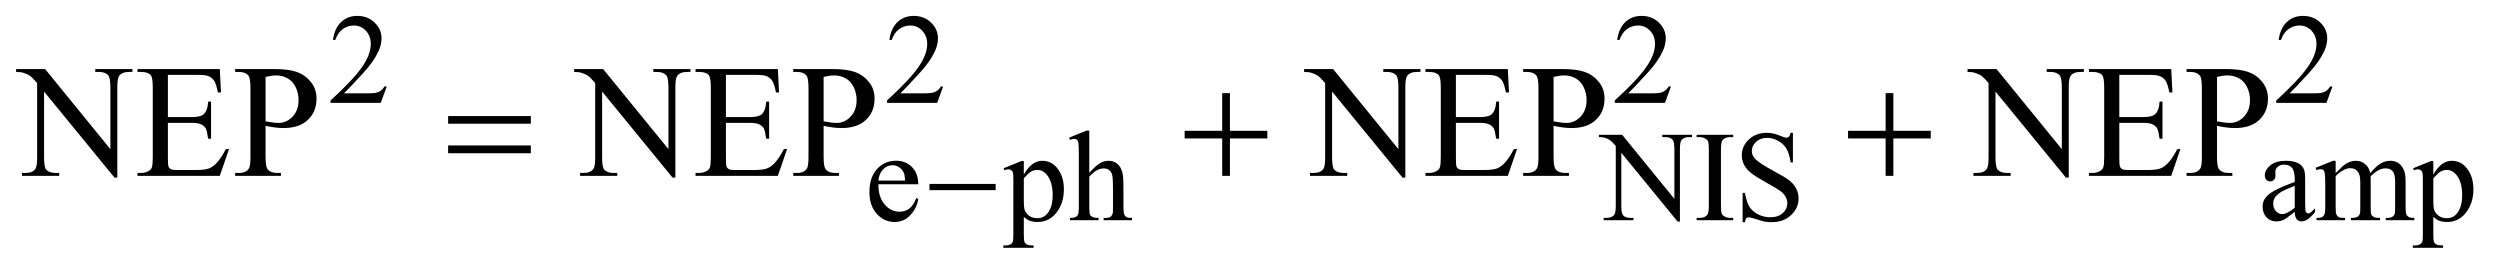 <?xml version="1.0" encoding="UTF-8"?>
<!DOCTYPE svg PUBLIC '-//W3C//DTD SVG 1.0//EN'
          'http://www.w3.org/TR/2001/REC-SVG-20010904/DTD/svg10.dtd'>
<svg stroke-dasharray="none" shape-rendering="auto" xmlns="http://www.w3.org/2000/svg" font-family="'Dialog'" text-rendering="auto" width="243" fill-opacity="1" color-interpolation="auto" color-rendering="auto" preserveAspectRatio="xMidYMid meet" font-size="12px" viewBox="0 0 243 26" fill="black" xmlns:xlink="http://www.w3.org/1999/xlink" stroke="black" image-rendering="auto" stroke-miterlimit="10" stroke-linecap="square" stroke-linejoin="miter" font-style="normal" stroke-width="1" height="26" stroke-dashoffset="0" font-weight="normal" stroke-opacity="1"
><!--Generated by the Batik Graphics2D SVG Generator--><defs id="genericDefs"
  /><g
  ><defs id="defs1"
    ><clipPath clipPathUnits="userSpaceOnUse" id="clipPath1"
      ><path d="M1.021 2.089 L155.105 2.089 L155.105 18.433 L1.021 18.433 L1.021 2.089 Z"
      /></clipPath
      ><clipPath clipPathUnits="userSpaceOnUse" id="clipPath2"
      ><path d="M32.73 66.949 L32.73 590.801 L4971.302 590.801 L4971.302 66.949 Z"
      /></clipPath
    ></defs
    ><g transform="scale(1.576,1.576) translate(-1.021,-2.089) matrix(0.031,0,0,0.031,0,0)"
    ><path d="M802.375 239.375 L790.5 272 L690.5 272 L690.5 267.375 Q734.625 227.125 752.625 201.625 Q770.625 176.125 770.625 155 Q770.625 138.875 760.75 128.5 Q750.875 118.125 737.125 118.125 Q724.625 118.125 714.688 125.438 Q704.75 132.75 700 146.875 L695.375 146.875 Q698.5 123.75 711.438 111.375 Q724.375 99 743.75 99 Q764.375 99 778.188 112.25 Q792 125.5 792 143.5 Q792 156.375 786 169.25 Q776.75 189.5 756 212.125 Q724.875 246.125 717.125 253.125 L761.375 253.125 Q774.875 253.125 780.312 252.125 Q785.75 251.125 790.125 248.062 Q794.5 245 797.75 239.375 L802.375 239.375 ZM1909.375 239.375 L1897.5 272 L1797.5 272 L1797.5 267.375 Q1841.625 227.125 1859.625 201.625 Q1877.625 176.125 1877.625 155 Q1877.625 138.875 1867.75 128.5 Q1857.875 118.125 1844.125 118.125 Q1831.625 118.125 1821.688 125.438 Q1811.75 132.75 1807 146.875 L1802.375 146.875 Q1805.5 123.75 1818.438 111.375 Q1831.375 99 1850.75 99 Q1871.375 99 1885.188 112.25 Q1899 125.5 1899 143.5 Q1899 156.375 1893 169.25 Q1883.75 189.5 1863 212.125 Q1831.875 246.125 1824.125 253.125 L1868.375 253.125 Q1881.875 253.125 1887.312 252.125 Q1892.75 251.125 1897.125 248.062 Q1901.5 245 1904.75 239.375 L1909.375 239.375 ZM3357.375 239.375 L3345.5 272 L3245.5 272 L3245.5 267.375 Q3289.625 227.125 3307.625 201.625 Q3325.625 176.125 3325.625 155 Q3325.625 138.875 3315.75 128.5 Q3305.875 118.125 3292.125 118.125 Q3279.625 118.125 3269.688 125.438 Q3259.75 132.75 3255 146.875 L3250.375 146.875 Q3253.5 123.75 3266.438 111.375 Q3279.375 99 3298.75 99 Q3319.375 99 3333.188 112.25 Q3347 125.5 3347 143.5 Q3347 156.375 3341 169.25 Q3331.75 189.5 3311 212.125 Q3279.875 246.125 3272.125 253.125 L3316.375 253.125 Q3329.875 253.125 3335.312 252.125 Q3340.75 251.125 3345.125 248.062 Q3349.5 245 3352.75 239.375 L3357.375 239.375 ZM4673.375 239.375 L4661.5 272 L4561.5 272 L4561.5 267.375 Q4605.625 227.125 4623.625 201.625 Q4641.625 176.125 4641.625 155 Q4641.625 138.875 4631.75 128.5 Q4621.875 118.125 4608.125 118.125 Q4595.625 118.125 4585.688 125.438 Q4575.75 132.75 4571 146.875 L4566.375 146.875 Q4569.5 123.75 4582.438 111.375 Q4595.375 99 4614.75 99 Q4635.375 99 4649.188 112.25 Q4663 125.5 4663 143.5 Q4663 156.375 4657 169.25 Q4647.75 189.5 4627 212.125 Q4595.875 246.125 4588.125 253.125 L4632.375 253.125 Q4645.875 253.125 4651.312 252.125 Q4656.75 251.125 4661.125 248.062 Q4665.5 245 4668.75 239.375 L4673.375 239.375 Z" stroke="none" clip-path="url(#clipPath2)"
    /></g
    ><g transform="matrix(0.049,0,0,0.049,-1.609,-3.291)"
    ><path d="M1775.25 432.625 Q1775.125 458.125 1787.625 472.625 Q1800.125 487.125 1817 487.125 Q1828.25 487.125 1836.562 480.938 Q1844.875 474.75 1850.5 459.75 L1854.375 462.25 Q1851.75 479.375 1839.125 493.438 Q1826.5 507.5 1807.5 507.5 Q1786.875 507.5 1772.188 491.438 Q1757.5 475.375 1757.5 448.25 Q1757.5 418.875 1772.562 402.438 Q1787.625 386 1810.375 386 Q1829.625 386 1842 398.688 Q1854.375 411.375 1854.375 432.625 L1775.25 432.625 ZM1775.25 425.375 L1828.25 425.375 Q1827.625 414.375 1825.625 409.875 Q1822.5 402.875 1816.312 398.875 Q1810.125 394.875 1803.375 394.875 Q1793 394.875 1784.812 402.938 Q1776.625 411 1775.25 425.375 ZM2023.75 400.875 L2059 386.625 L2063.75 386.625 L2063.75 413.375 Q2072.625 398.25 2081.562 392.188 Q2090.5 386.125 2100.375 386.125 Q2117.625 386.125 2129.125 399.625 Q2143.25 416.125 2143.25 442.625 Q2143.25 472.25 2126.25 491.625 Q2112.25 507.5 2091 507.5 Q2081.75 507.5 2075 504.875 Q2070 503 2063.75 497.375 L2063.75 532.25 Q2063.75 544 2065.188 547.188 Q2066.625 550.375 2070.188 552.25 Q2073.75 554.125 2083.125 554.125 L2083.125 558.75 L2023.125 558.75 L2023.125 554.125 L2026.25 554.125 Q2033.125 554.25 2038 551.5 Q2040.375 550.125 2041.688 547.062 Q2043 544 2043 531.5 L2043 423.25 Q2043 412.125 2042 409.125 Q2041 406.125 2038.812 404.625 Q2036.625 403.125 2032.875 403.125 Q2029.875 403.125 2025.25 404.875 L2023.75 400.875 ZM2063.75 420.75 L2063.75 463.5 Q2063.75 477.375 2064.875 481.75 Q2066.625 489 2073.438 494.5 Q2080.25 500 2090.625 500 Q2103.125 500 2110.875 490.25 Q2121 477.5 2121 454.375 Q2121 428.125 2109.5 414 Q2101.5 404.25 2090.5 404.25 Q2084.5 404.25 2078.625 407.25 Q2074.125 409.5 2063.75 420.75 ZM2193.625 326.25 L2193.625 410 Q2207.5 394.75 2215.625 390.438 Q2223.75 386.125 2231.875 386.125 Q2241.625 386.125 2248.625 391.5 Q2255.625 396.875 2259 408.375 Q2261.375 416.375 2261.375 437.625 L2261.375 478.125 Q2261.375 489 2263.125 493 Q2264.375 496 2267.375 497.75 Q2270.375 499.5 2278.375 499.5 L2278.375 504 L2222.125 504 L2222.125 499.5 L2224.75 499.5 Q2232.75 499.5 2235.875 497.062 Q2239 494.625 2240.25 489.875 Q2240.625 487.875 2240.625 478.125 L2240.625 437.625 Q2240.625 418.875 2238.688 413 Q2236.75 407.125 2232.5 404.188 Q2228.25 401.25 2222.25 401.25 Q2216.125 401.25 2209.5 404.5 Q2202.875 407.75 2193.625 417.625 L2193.625 478.125 Q2193.625 489.875 2194.938 492.75 Q2196.25 495.625 2199.812 497.562 Q2203.375 499.5 2212.125 499.5 L2212.125 504 L2155.375 504 L2155.375 499.5 Q2163 499.5 2167.375 497.125 Q2169.875 495.875 2171.375 492.375 Q2172.875 488.875 2172.875 478.125 L2172.875 374.5 Q2172.875 354.875 2171.938 350.375 Q2171 345.875 2169.062 344.25 Q2167.125 342.625 2163.875 342.625 Q2161.25 342.625 2155.375 344.625 L2153.625 340.25 L2187.875 326.25 L2193.625 326.25 ZM3204.625 334.5 L3250.625 334.5 L3354.25 461.625 L3354.25 363.875 Q3354.25 348.25 3350.75 344.375 Q3346.125 339.125 3336.125 339.125 L3330.25 339.125 L3330.25 334.5 L3389.25 334.5 L3389.25 339.125 L3383.25 339.125 Q3372.5 339.125 3368 345.625 Q3365.25 349.625 3365.25 363.875 L3365.25 506.75 L3360.75 506.75 L3249 370.25 L3249 474.625 Q3249 490.25 3252.375 494.125 Q3257.125 499.375 3267 499.375 L3273 499.375 L3273 504 L3214 504 L3214 499.375 L3219.875 499.375 Q3230.75 499.375 3235.25 492.875 Q3238 488.875 3238 474.625 L3238 356.75 Q3230.625 348.125 3226.812 345.375 Q3223 342.625 3215.625 340.25 Q3212 339.125 3204.625 339.125 L3204.625 334.5 ZM3471 499.375 L3471 504 L3398.375 504 L3398.375 499.375 L3404.375 499.375 Q3414.875 499.375 3419.625 493.25 Q3422.625 489.25 3422.625 474 L3422.625 364.5 Q3422.625 351.625 3421 347.5 Q3419.75 344.375 3415.875 342.125 Q3410.375 339.125 3404.375 339.125 L3398.375 339.125 L3398.375 334.5 L3471 334.5 L3471 339.125 L3464.875 339.125 Q3454.5 339.125 3449.75 345.25 Q3446.625 349.25 3446.625 364.5 L3446.625 474 Q3446.625 486.875 3448.25 491 Q3449.5 494.125 3453.5 496.375 Q3458.875 499.375 3464.875 499.375 L3471 499.375 ZM3589.375 330.625 L3589.375 389.25 L3584.75 389.25 Q3582.5 372.375 3576.688 362.375 Q3570.875 352.375 3560.125 346.5 Q3549.375 340.625 3537.875 340.625 Q3524.875 340.625 3516.375 348.562 Q3507.875 356.5 3507.875 366.625 Q3507.875 374.375 3513.25 380.75 Q3521 390.125 3550.125 405.75 Q3573.875 418.5 3582.562 425.312 Q3591.25 432.125 3595.938 441.375 Q3600.625 450.625 3600.625 460.75 Q3600.625 480 3585.688 493.938 Q3570.75 507.875 3547.25 507.875 Q3539.875 507.875 3533.375 506.75 Q3529.5 506.125 3517.312 502.188 Q3505.125 498.25 3501.875 498.25 Q3498.75 498.25 3496.938 500.125 Q3495.125 502 3494.25 507.875 L3489.625 507.875 L3489.625 449.75 L3494.25 449.75 Q3497.5 468 3503 477.062 Q3508.5 486.125 3519.812 492.125 Q3531.125 498.125 3544.625 498.125 Q3560.25 498.125 3569.312 489.875 Q3578.375 481.625 3578.375 470.375 Q3578.375 464.125 3574.938 457.75 Q3571.5 451.375 3564.25 445.875 Q3559.375 442.125 3537.625 429.938 Q3515.875 417.75 3506.688 410.5 Q3497.5 403.25 3492.75 394.5 Q3488 385.75 3488 375.25 Q3488 357 3502 343.812 Q3516 330.625 3537.625 330.625 Q3551.125 330.625 3566.25 337.25 Q3573.25 340.375 3576.125 340.375 Q3579.375 340.375 3581.438 338.438 Q3583.5 336.5 3584.75 330.625 L3589.375 330.625 ZM4584.875 487.5 Q4567.25 501.125 4562.75 503.25 Q4556 506.375 4548.375 506.375 Q4536.5 506.375 4528.812 498.25 Q4521.125 490.125 4521.125 476.875 Q4521.125 468.5 4524.875 462.375 Q4530 453.875 4542.688 446.375 Q4555.375 438.875 4584.875 428.125 L4584.875 423.625 Q4584.875 406.5 4579.438 400.125 Q4574 393.75 4563.625 393.75 Q4555.75 393.75 4551.125 398 Q4546.375 402.25 4546.375 407.75 L4546.625 415 Q4546.625 420.75 4543.688 423.875 Q4540.75 427 4536 427 Q4531.375 427 4528.438 423.75 Q4525.5 420.5 4525.5 414.875 Q4525.5 404.125 4536.5 395.125 Q4547.5 386.125 4567.375 386.125 Q4582.625 386.125 4592.375 391.25 Q4599.75 395.125 4603.25 403.375 Q4605.5 408.75 4605.5 425.375 L4605.5 464.25 Q4605.5 480.625 4606.125 484.312 Q4606.75 488 4608.188 489.25 Q4609.625 490.5 4611.5 490.5 Q4613.5 490.5 4615 489.625 Q4617.625 488 4625.125 480.5 L4625.125 487.5 Q4611.125 506.25 4598.375 506.25 Q4592.25 506.25 4588.625 502 Q4585 497.75 4584.875 487.5 ZM4584.875 479.375 L4584.875 435.75 Q4566 443.25 4560.5 446.375 Q4550.625 451.875 4546.375 457.875 Q4542.125 463.875 4542.125 471 Q4542.125 480 4547.5 485.938 Q4552.875 491.875 4559.875 491.875 Q4569.375 491.875 4584.875 479.375 ZM4666 410.5 Q4678.5 398 4680.75 396.125 Q4686.375 391.375 4692.875 388.75 Q4699.375 386.125 4705.75 386.125 Q4716.5 386.125 4724.25 392.375 Q4732 398.625 4734.625 410.5 Q4747.5 395.5 4756.375 390.812 Q4765.25 386.125 4774.625 386.125 Q4783.75 386.125 4790.812 390.812 Q4797.875 395.5 4802 406.125 Q4804.75 413.375 4804.75 428.875 L4804.75 478.125 Q4804.75 488.875 4806.375 492.875 Q4807.625 495.625 4811 497.562 Q4814.375 499.5 4822 499.5 L4822 504 L4765.5 504 L4765.5 499.5 L4767.875 499.5 Q4775.25 499.5 4779.375 496.625 Q4782.25 494.625 4783.5 490.25 Q4784 488.125 4784 478.125 L4784 428.875 Q4784 414.875 4780.625 409.125 Q4775.75 401.125 4765 401.125 Q4758.375 401.125 4751.688 404.438 Q4745 407.75 4735.5 416.75 L4735.25 418.125 L4735.5 423.5 L4735.5 478.125 Q4735.5 489.875 4736.812 492.75 Q4738.125 495.625 4741.75 497.562 Q4745.375 499.5 4754.125 499.5 L4754.125 504 L4696.25 504 L4696.25 499.5 Q4705.75 499.5 4709.312 497.25 Q4712.875 495 4714.25 490.5 Q4714.875 488.375 4714.875 478.125 L4714.875 428.875 Q4714.875 414.875 4710.75 408.75 Q4705.25 400.75 4695.375 400.75 Q4688.625 400.75 4682 404.375 Q4671.625 409.875 4666 416.75 L4666 478.125 Q4666 489.375 4667.562 492.75 Q4669.125 496.125 4672.188 497.812 Q4675.25 499.5 4684.625 499.5 L4684.625 504 L4628 504 L4628 499.5 Q4635.875 499.5 4639 497.812 Q4642.125 496.125 4643.75 492.438 Q4645.375 488.75 4645.375 478.125 L4645.375 434.375 Q4645.375 415.5 4644.25 410 Q4643.375 405.875 4641.5 404.312 Q4639.625 402.75 4636.375 402.75 Q4632.875 402.75 4628 404.625 L4626.125 400.125 L4660.625 386.125 L4666 386.125 L4666 410.5 ZM4819.75 400.875 L4855 386.625 L4859.75 386.625 L4859.75 413.375 Q4868.625 398.25 4877.562 392.188 Q4886.5 386.125 4896.375 386.125 Q4913.625 386.125 4925.125 399.625 Q4939.25 416.125 4939.25 442.625 Q4939.25 472.25 4922.25 491.625 Q4908.25 507.5 4887 507.5 Q4877.75 507.5 4871 504.875 Q4866 503 4859.75 497.375 L4859.75 532.25 Q4859.75 544 4861.188 547.188 Q4862.625 550.375 4866.188 552.25 Q4869.75 554.125 4879.125 554.125 L4879.125 558.75 L4819.125 558.75 L4819.125 554.125 L4822.25 554.125 Q4829.125 554.25 4834 551.5 Q4836.375 550.125 4837.688 547.062 Q4839 544 4839 531.5 L4839 423.25 Q4839 412.125 4838 409.125 Q4837 406.125 4834.812 404.625 Q4832.625 403.125 4828.875 403.125 Q4825.875 403.125 4821.25 404.875 L4819.75 400.875 ZM4859.75 420.75 L4859.75 463.5 Q4859.75 477.375 4860.875 481.75 Q4862.625 489 4869.438 494.5 Q4876.25 500 4886.625 500 Q4899.125 500 4906.875 490.25 Q4917 477.5 4917 454.375 Q4917 428.125 4905.5 414 Q4897.5 404.25 4886.5 404.25 Q4880.5 404.25 4874.625 407.25 Q4870.125 409.5 4859.75 420.75 Z" stroke="none" clip-path="url(#clipPath2)"
    /></g
    ><g transform="matrix(0.049,0,0,0.049,-1.609,-3.291)"
    ><path d="M64.781 204.125 L122.281 204.125 L251.812 363.031 L251.812 240.844 Q251.812 221.312 247.438 216.469 Q241.656 209.906 229.156 209.906 L221.812 209.906 L221.812 204.125 L295.562 204.125 L295.562 209.906 L288.062 209.906 Q274.625 209.906 269 218.031 Q265.562 223.031 265.562 240.844 L265.562 419.438 L259.938 419.438 L120.25 248.812 L120.25 379.281 Q120.25 398.812 124.469 403.656 Q130.406 410.219 142.75 410.219 L150.25 410.219 L150.25 416 L76.5 416 L76.5 410.219 L83.844 410.219 Q97.438 410.219 103.062 402.094 Q106.5 397.094 106.5 379.281 L106.5 231.938 Q97.281 221.156 92.516 217.719 Q87.75 214.281 78.531 211.312 Q74 209.906 64.781 209.906 L64.781 204.125 ZM365.875 215.688 L365.875 299.438 L412.438 299.438 Q430.562 299.438 436.656 293.969 Q444.781 286.781 445.719 268.656 L451.5 268.656 L451.5 342.406 L445.719 342.406 Q443.531 326.938 441.344 322.562 Q438.531 317.094 432.125 313.969 Q425.719 310.844 412.438 310.844 L365.875 310.844 L365.875 380.688 Q365.875 394.75 367.125 397.797 Q368.375 400.844 371.5 402.641 Q374.625 404.438 383.375 404.438 L419.312 404.438 Q437.281 404.438 445.406 401.938 Q453.531 399.438 461.031 392.094 Q470.719 382.406 480.875 362.875 L487.125 362.875 L468.844 416 L305.562 416 L305.562 410.219 L313.062 410.219 Q320.562 410.219 327.281 406.625 Q332.281 404.125 334.078 399.125 Q335.875 394.125 335.875 378.656 L335.875 241 Q335.875 220.844 331.812 216.156 Q326.188 209.906 313.062 209.906 L305.562 209.906 L305.562 204.125 L468.844 204.125 L471.188 250.531 L465.094 250.531 Q461.812 233.812 457.828 227.562 Q453.844 221.312 446.031 218.031 Q439.781 215.688 424 215.688 L365.875 215.688 ZM559.625 316.781 L559.625 378.5 Q559.625 398.5 564 403.344 Q569.938 410.219 581.969 410.219 L590.094 410.219 L590.094 416 L499.312 416 L499.312 410.219 L507.281 410.219 Q520.719 410.219 526.5 401.469 Q529.625 396.625 529.625 378.5 L529.625 241.625 Q529.625 221.625 525.406 216.781 Q519.312 209.906 507.281 209.906 L499.312 209.906 L499.312 204.125 L576.969 204.125 Q605.406 204.125 621.812 209.984 Q638.219 215.844 649.469 229.75 Q660.719 243.656 660.719 262.719 Q660.719 288.656 643.609 304.906 Q626.5 321.156 595.25 321.156 Q587.594 321.156 578.688 320.062 Q569.781 318.969 559.625 316.781 ZM559.625 307.875 Q567.906 309.438 574.312 310.219 Q580.719 311 585.25 311 Q601.5 311 613.297 298.422 Q625.094 285.844 625.094 265.844 Q625.094 252.094 619.469 240.297 Q613.844 228.5 603.531 222.641 Q593.219 216.781 580.094 216.781 Q572.125 216.781 559.625 219.75 L559.625 307.875 ZM1171.781 204.125 L1229.281 204.125 L1358.812 363.031 L1358.812 240.844 Q1358.812 221.312 1354.438 216.469 Q1348.656 209.906 1336.156 209.906 L1328.812 209.906 L1328.812 204.125 L1402.562 204.125 L1402.562 209.906 L1395.062 209.906 Q1381.625 209.906 1376 218.031 Q1372.562 223.031 1372.562 240.844 L1372.562 419.438 L1366.938 419.438 L1227.25 248.812 L1227.25 379.281 Q1227.25 398.812 1231.469 403.656 Q1237.406 410.219 1249.75 410.219 L1257.25 410.219 L1257.25 416 L1183.5 416 L1183.5 410.219 L1190.844 410.219 Q1204.438 410.219 1210.062 402.094 Q1213.5 397.094 1213.5 379.281 L1213.5 231.938 Q1204.281 221.156 1199.516 217.719 Q1194.75 214.281 1185.531 211.312 Q1181 209.906 1171.781 209.906 L1171.781 204.125 ZM1472.875 215.688 L1472.875 299.438 L1519.438 299.438 Q1537.562 299.438 1543.656 293.969 Q1551.781 286.781 1552.719 268.656 L1558.5 268.656 L1558.5 342.406 L1552.719 342.406 Q1550.531 326.938 1548.344 322.562 Q1545.531 317.094 1539.125 313.969 Q1532.719 310.844 1519.438 310.844 L1472.875 310.844 L1472.875 380.688 Q1472.875 394.75 1474.125 397.797 Q1475.375 400.844 1478.5 402.641 Q1481.625 404.438 1490.375 404.438 L1526.312 404.438 Q1544.281 404.438 1552.406 401.938 Q1560.531 399.438 1568.031 392.094 Q1577.719 382.406 1587.875 362.875 L1594.125 362.875 L1575.844 416 L1412.562 416 L1412.562 410.219 L1420.062 410.219 Q1427.562 410.219 1434.281 406.625 Q1439.281 404.125 1441.078 399.125 Q1442.875 394.125 1442.875 378.656 L1442.875 241 Q1442.875 220.844 1438.812 216.156 Q1433.188 209.906 1420.062 209.906 L1412.562 209.906 L1412.562 204.125 L1575.844 204.125 L1578.188 250.531 L1572.094 250.531 Q1568.812 233.812 1564.828 227.562 Q1560.844 221.312 1553.031 218.031 Q1546.781 215.688 1531 215.688 L1472.875 215.688 ZM1666.625 316.781 L1666.625 378.5 Q1666.625 398.5 1671 403.344 Q1676.938 410.219 1688.969 410.219 L1697.094 410.219 L1697.094 416 L1606.312 416 L1606.312 410.219 L1614.281 410.219 Q1627.719 410.219 1633.5 401.469 Q1636.625 396.625 1636.625 378.5 L1636.625 241.625 Q1636.625 221.625 1632.406 216.781 Q1626.312 209.906 1614.281 209.906 L1606.312 209.906 L1606.312 204.125 L1683.969 204.125 Q1712.406 204.125 1728.812 209.984 Q1745.219 215.844 1756.469 229.75 Q1767.719 243.656 1767.719 262.719 Q1767.719 288.656 1750.609 304.906 Q1733.5 321.156 1702.25 321.156 Q1694.594 321.156 1685.688 320.062 Q1676.781 318.969 1666.625 316.781 ZM1666.625 307.875 Q1674.906 309.438 1681.312 310.219 Q1687.719 311 1692.25 311 Q1708.5 311 1720.297 298.422 Q1732.094 285.844 1732.094 265.844 Q1732.094 252.094 1726.469 240.297 Q1720.844 228.5 1710.531 222.641 Q1700.219 216.781 1687.094 216.781 Q1679.125 216.781 1666.625 219.75 L1666.625 307.875 ZM2619.781 204.125 L2677.281 204.125 L2806.812 363.031 L2806.812 240.844 Q2806.812 221.312 2802.438 216.469 Q2796.656 209.906 2784.156 209.906 L2776.812 209.906 L2776.812 204.125 L2850.562 204.125 L2850.562 209.906 L2843.062 209.906 Q2829.625 209.906 2824 218.031 Q2820.562 223.031 2820.562 240.844 L2820.562 419.438 L2814.938 419.438 L2675.25 248.812 L2675.25 379.281 Q2675.25 398.812 2679.469 403.656 Q2685.406 410.219 2697.75 410.219 L2705.25 410.219 L2705.25 416 L2631.5 416 L2631.5 410.219 L2638.844 410.219 Q2652.438 410.219 2658.062 402.094 Q2661.5 397.094 2661.5 379.281 L2661.5 231.938 Q2652.281 221.156 2647.516 217.719 Q2642.75 214.281 2633.531 211.312 Q2629 209.906 2619.781 209.906 L2619.781 204.125 ZM2920.875 215.688 L2920.875 299.438 L2967.438 299.438 Q2985.562 299.438 2991.656 293.969 Q2999.781 286.781 3000.719 268.656 L3006.5 268.656 L3006.5 342.406 L3000.719 342.406 Q2998.531 326.938 2996.344 322.562 Q2993.531 317.094 2987.125 313.969 Q2980.719 310.844 2967.438 310.844 L2920.875 310.844 L2920.875 380.688 Q2920.875 394.75 2922.125 397.797 Q2923.375 400.844 2926.5 402.641 Q2929.625 404.438 2938.375 404.438 L2974.312 404.438 Q2992.281 404.438 3000.406 401.938 Q3008.531 399.438 3016.031 392.094 Q3025.719 382.406 3035.875 362.875 L3042.125 362.875 L3023.844 416 L2860.562 416 L2860.562 410.219 L2868.062 410.219 Q2875.562 410.219 2882.281 406.625 Q2887.281 404.125 2889.078 399.125 Q2890.875 394.125 2890.875 378.656 L2890.875 241 Q2890.875 220.844 2886.812 216.156 Q2881.188 209.906 2868.062 209.906 L2860.562 209.906 L2860.562 204.125 L3023.844 204.125 L3026.188 250.531 L3020.094 250.531 Q3016.812 233.812 3012.828 227.562 Q3008.844 221.312 3001.031 218.031 Q2994.781 215.688 2979 215.688 L2920.875 215.688 ZM3114.625 316.781 L3114.625 378.5 Q3114.625 398.5 3119 403.344 Q3124.938 410.219 3136.969 410.219 L3145.094 410.219 L3145.094 416 L3054.312 416 L3054.312 410.219 L3062.281 410.219 Q3075.719 410.219 3081.5 401.469 Q3084.625 396.625 3084.625 378.5 L3084.625 241.625 Q3084.625 221.625 3080.406 216.781 Q3074.312 209.906 3062.281 209.906 L3054.312 209.906 L3054.312 204.125 L3131.969 204.125 Q3160.406 204.125 3176.812 209.984 Q3193.219 215.844 3204.469 229.75 Q3215.719 243.656 3215.719 262.719 Q3215.719 288.656 3198.609 304.906 Q3181.5 321.156 3150.25 321.156 Q3142.594 321.156 3133.688 320.062 Q3124.781 318.969 3114.625 316.781 ZM3114.625 307.875 Q3122.906 309.438 3129.312 310.219 Q3135.719 311 3140.25 311 Q3156.5 311 3168.297 298.422 Q3180.094 285.844 3180.094 265.844 Q3180.094 252.094 3174.469 240.297 Q3168.844 228.5 3158.531 222.641 Q3148.219 216.781 3135.094 216.781 Q3127.125 216.781 3114.625 219.75 L3114.625 307.875 ZM3935.781 204.125 L3993.281 204.125 L4122.812 363.031 L4122.812 240.844 Q4122.812 221.312 4118.438 216.469 Q4112.656 209.906 4100.156 209.906 L4092.812 209.906 L4092.812 204.125 L4166.562 204.125 L4166.562 209.906 L4159.062 209.906 Q4145.625 209.906 4140 218.031 Q4136.562 223.031 4136.562 240.844 L4136.562 419.438 L4130.938 419.438 L3991.25 248.812 L3991.25 379.281 Q3991.25 398.812 3995.469 403.656 Q4001.406 410.219 4013.75 410.219 L4021.25 410.219 L4021.25 416 L3947.5 416 L3947.5 410.219 L3954.844 410.219 Q3968.438 410.219 3974.062 402.094 Q3977.5 397.094 3977.5 379.281 L3977.5 231.938 Q3968.281 221.156 3963.516 217.719 Q3958.75 214.281 3949.531 211.312 Q3945 209.906 3935.781 209.906 L3935.781 204.125 ZM4236.875 215.688 L4236.875 299.438 L4283.438 299.438 Q4301.562 299.438 4307.656 293.969 Q4315.781 286.781 4316.719 268.656 L4322.5 268.656 L4322.5 342.406 L4316.719 342.406 Q4314.531 326.938 4312.344 322.562 Q4309.531 317.094 4303.125 313.969 Q4296.719 310.844 4283.438 310.844 L4236.875 310.844 L4236.875 380.688 Q4236.875 394.75 4238.125 397.797 Q4239.375 400.844 4242.5 402.641 Q4245.625 404.438 4254.375 404.438 L4290.312 404.438 Q4308.281 404.438 4316.406 401.938 Q4324.531 399.438 4332.031 392.094 Q4341.719 382.406 4351.875 362.875 L4358.125 362.875 L4339.844 416 L4176.562 416 L4176.562 410.219 L4184.062 410.219 Q4191.562 410.219 4198.281 406.625 Q4203.281 404.125 4205.078 399.125 Q4206.875 394.125 4206.875 378.656 L4206.875 241 Q4206.875 220.844 4202.812 216.156 Q4197.188 209.906 4184.062 209.906 L4176.562 209.906 L4176.562 204.125 L4339.844 204.125 L4342.188 250.531 L4336.094 250.531 Q4332.812 233.812 4328.828 227.562 Q4324.844 221.312 4317.031 218.031 Q4310.781 215.688 4295 215.688 L4236.875 215.688 ZM4430.625 316.781 L4430.625 378.5 Q4430.625 398.5 4435 403.344 Q4440.938 410.219 4452.969 410.219 L4461.094 410.219 L4461.094 416 L4370.312 416 L4370.312 410.219 L4378.281 410.219 Q4391.719 410.219 4397.5 401.469 Q4400.625 396.625 4400.625 378.5 L4400.625 241.625 Q4400.625 221.625 4396.406 216.781 Q4390.312 209.906 4378.281 209.906 L4370.312 209.906 L4370.312 204.125 L4447.969 204.125 Q4476.406 204.125 4492.812 209.984 Q4509.219 215.844 4520.469 229.75 Q4531.719 243.656 4531.719 262.719 Q4531.719 288.656 4514.609 304.906 Q4497.5 321.156 4466.25 321.156 Q4458.594 321.156 4449.688 320.062 Q4440.781 318.969 4430.625 316.781 ZM4430.625 307.875 Q4438.906 309.438 4445.312 310.219 Q4451.719 311 4456.25 311 Q4472.5 311 4484.297 298.422 Q4496.094 285.844 4496.094 265.844 Q4496.094 252.094 4490.469 240.297 Q4484.844 228.5 4474.531 222.641 Q4464.219 216.781 4451.094 216.781 Q4443.125 216.781 4430.625 219.75 L4430.625 307.875 Z" stroke="none" clip-path="url(#clipPath2)"
    /></g
    ><g transform="matrix(0.049,0,0,0.049,-1.609,-3.291)"
    ><path d="M1876.625 432 L2007.875 432 L2007.875 444.375 L1876.625 444.375 L1876.625 432 Z" stroke="none" clip-path="url(#clipPath2)"
    /></g
    ><g transform="matrix(0.049,0,0,0.049,-1.609,-3.291)"
    ><path d="M921.781 297.406 L1085.844 297.406 L1085.844 312.562 L921.781 312.562 L921.781 297.406 ZM921.781 355.688 L1085.844 355.688 L1085.844 371.156 L921.781 371.156 L921.781 355.688 ZM2457.312 251.938 L2472.625 251.938 L2472.625 326.625 L2546.844 326.625 L2546.844 341.781 L2472.625 341.781 L2472.625 416 L2457.312 416 L2457.312 341.781 L2382.781 341.781 L2382.781 326.625 L2457.312 326.625 L2457.312 251.938 ZM3773.312 251.938 L3788.625 251.938 L3788.625 326.625 L3862.844 326.625 L3862.844 341.781 L3788.625 341.781 L3788.625 416 L3773.312 416 L3773.312 341.781 L3698.781 341.781 L3698.781 326.625 L3773.312 326.625 L3773.312 251.938 Z" stroke="none" clip-path="url(#clipPath2)"
    /></g
  ></g
></svg
>
